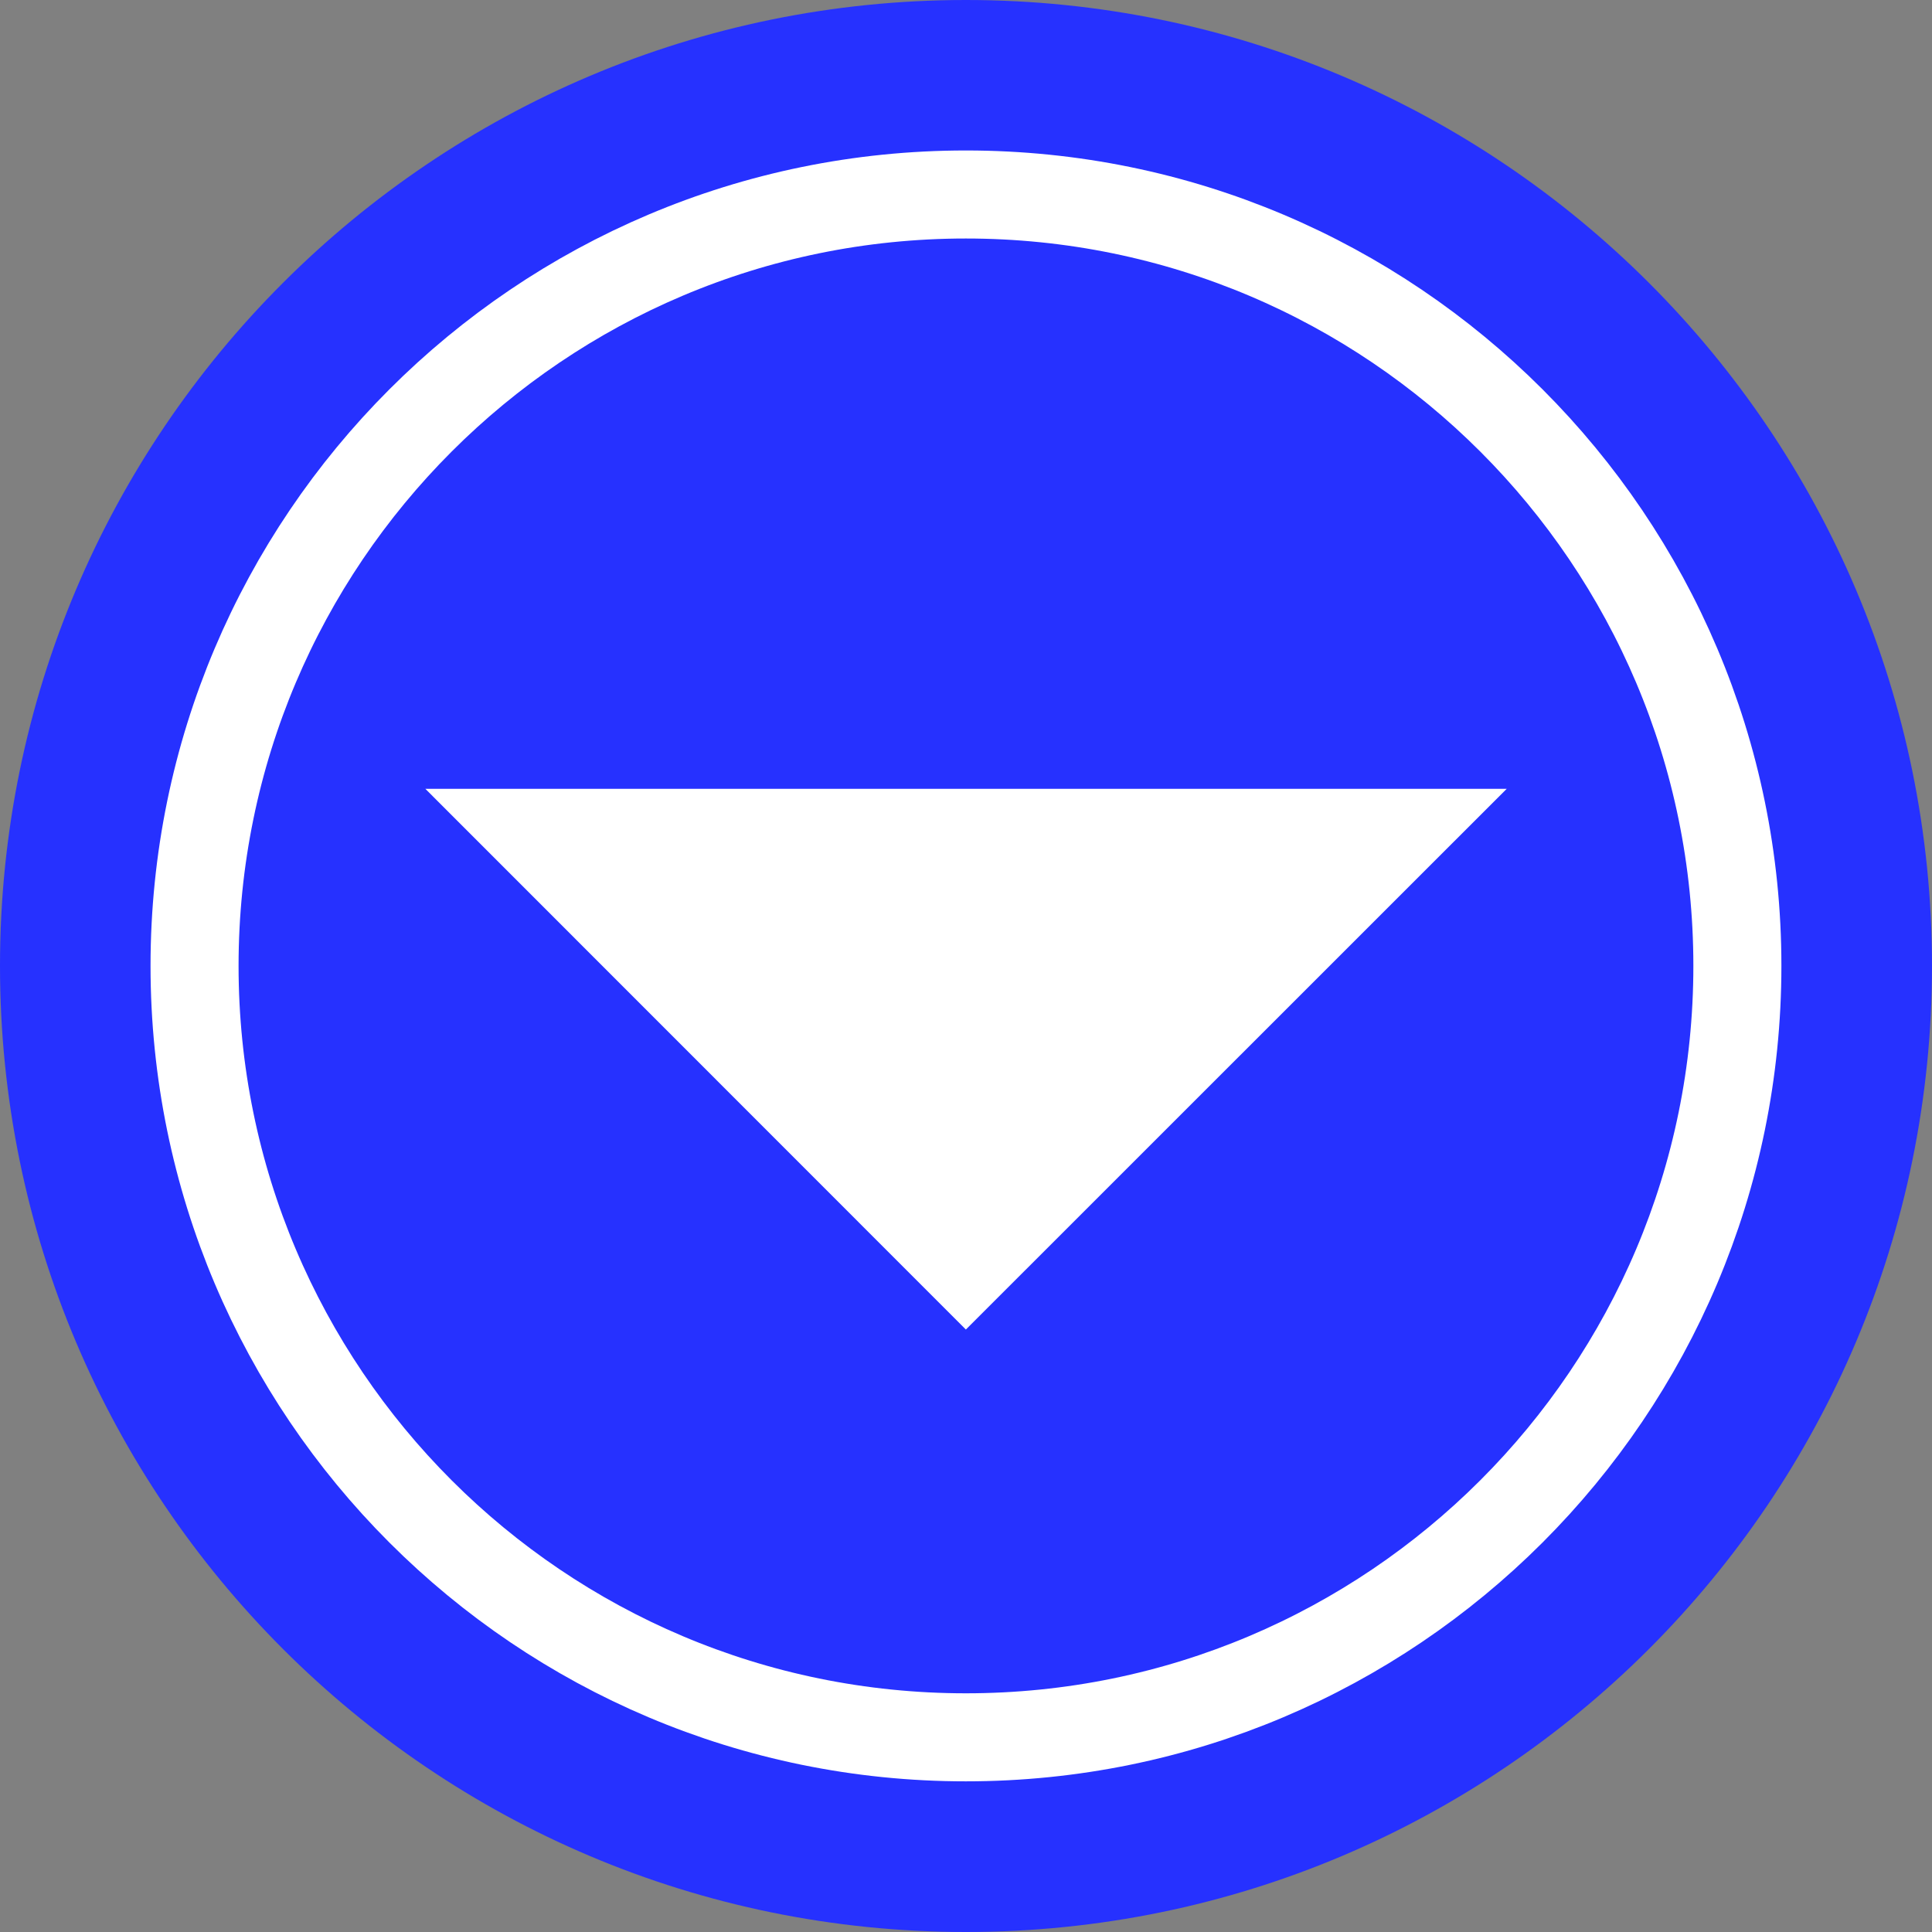 <?xml version="1.0" encoding="utf-8"?>
<!-- Generator: Adobe Illustrator 16.0.0, SVG Export Plug-In . SVG Version: 6.00 Build 0)  -->
<!DOCTYPE svg PUBLIC "-//W3C//DTD SVG 1.1//EN" "http://www.w3.org/Graphics/SVG/1.1/DTD/svg11.dtd">
<svg version="1.1" id="Layer_1" xmlns="http://www.w3.org/2000/svg" xmlns:xlink="http://www.w3.org/1999/xlink" x="0px" y="0px"
	 width="30px" height="30px" viewBox="0 0 30 30" enable-background="new 0 0 30 30" xml:space="preserve">
<rect x="0" y="0" width="30" height="30" fill="#808080" stroke="none"/>
<g>
	<path fill-rule="evenodd" clip-rule="evenodd" fill="#2631FF" d="M14.998,0C23.282,0,30,6.715,30,14.997
		C30,23.281,23.282,30,14.998,30C6.716,30,0,23.281,0,14.997C0,6.715,6.716,0,14.998,0L14.998,0z"/>
	<path fill="none" stroke="#FFFFFF" stroke-width="1.367" stroke-miterlimit="22.926" d="M14.998,3.02
		c6.617,0,11.98,5.365,11.98,11.978c0,6.617-5.363,11.979-11.98,11.979c-6.613,0-11.977-5.361-11.977-11.979
		C3.021,8.385,8.385,3.02,14.998,3.02L14.998,3.02z"/>
	<polygon fill-rule="evenodd" clip-rule="evenodd" fill="#FFFFFF" points="6.605,12.249 14.998,20.645 23.396,12.249 6.605,12.249 	
		"/>
</g>
</svg>

